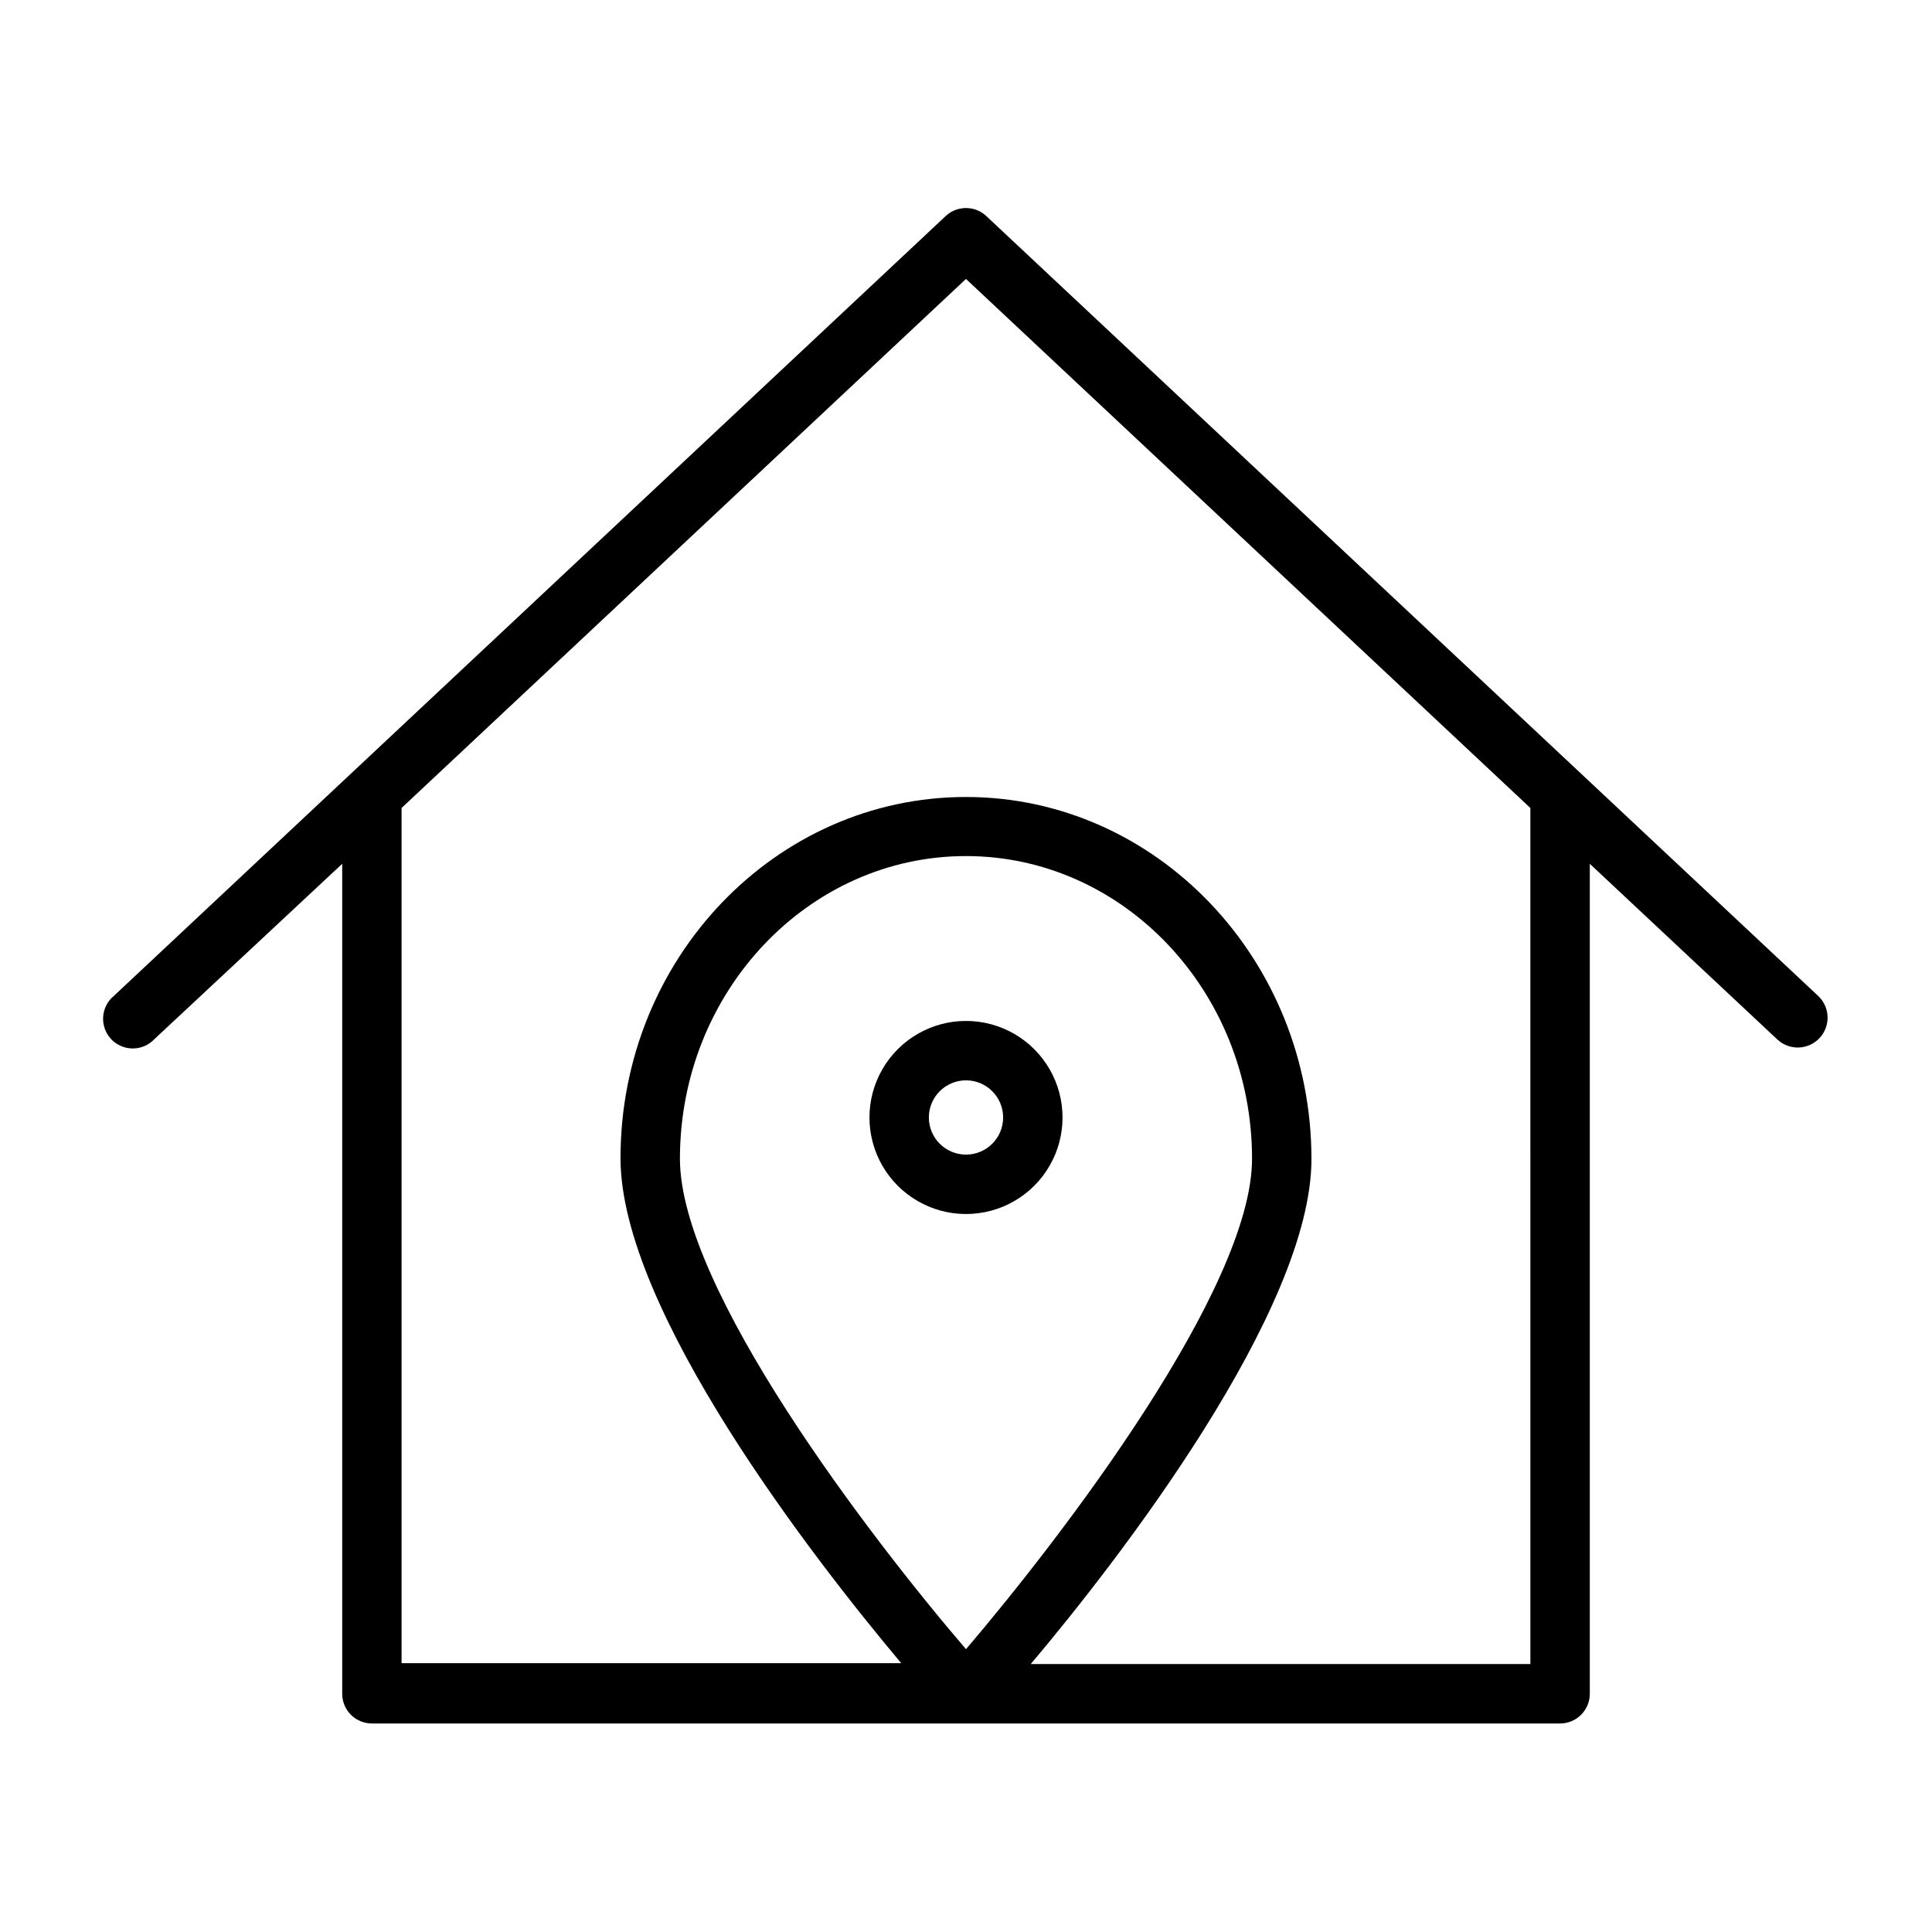 <?xml version="1.0" encoding="UTF-8"?>
<!-- Uploaded to: ICON Repo, www.svgrepo.com, Generator: ICON Repo Mixer Tools -->
<svg fill="#000000" width="800px" height="800px" version="1.1" viewBox="144 144 512 512" xmlns="http://www.w3.org/2000/svg">
 <g>
  <path d="m625.77 407.87-220.42-206.64c-3.019-2.801-7.688-2.801-10.707 0l-220.41 206.64c-1.695 1.375-2.746 3.391-2.894 5.566-0.152 2.176 0.605 4.316 2.09 5.914 1.488 1.594 3.57 2.504 5.754 2.504 2.18 0.004 4.266-0.898 5.754-2.492l49.754-46.445v219.95c0 2.086 0.828 4.09 2.305 5.566 1.477 1.477 3.477 2.305 5.566 2.305h314.88c2.09 0 4.09-0.828 5.566-2.305 1.477-1.477 2.309-3.481 2.309-5.566v-219.95l49.75 46.602c3.219 2.957 8.223 2.746 11.18-0.473 2.953-3.215 2.742-8.219-0.473-11.176zm-76.203 177.12h-132.41c23.617-27.945 74.391-93.836 74.391-133.82 0-52.898-41.094-95.961-91.551-95.961-50.461 0-91.555 42.824-91.555 95.723 0 40.227 51.09 106.11 74.391 133.82h-132.41v-226.63l149.57-140.2 149.57 140.2zm-149.57-3.938c-25.586-29.836-75.809-95.488-75.809-129.97 0-44.242 34.008-80.215 75.809-80.215s75.809 35.977 75.809 80.215c-0.004 34.324-50.227 99.977-75.809 129.97z"/>
  <path d="m400 414.56c-9.141 0-17.586 4.875-22.156 12.793-4.57 7.914-4.57 17.668 0 25.582 4.57 7.918 13.016 12.793 22.156 12.793s17.586-4.875 22.156-12.793c4.57-7.914 4.57-17.668 0-25.582-4.57-7.918-13.016-12.793-22.156-12.793zm0 35.426v-0.004c-5.438 0-9.84-4.402-9.84-9.84 0-5.434 4.402-9.84 9.84-9.84 5.434 0 9.84 4.406 9.84 9.84 0 5.438-4.406 9.84-9.84 9.84z"/>
 </g>
</svg>